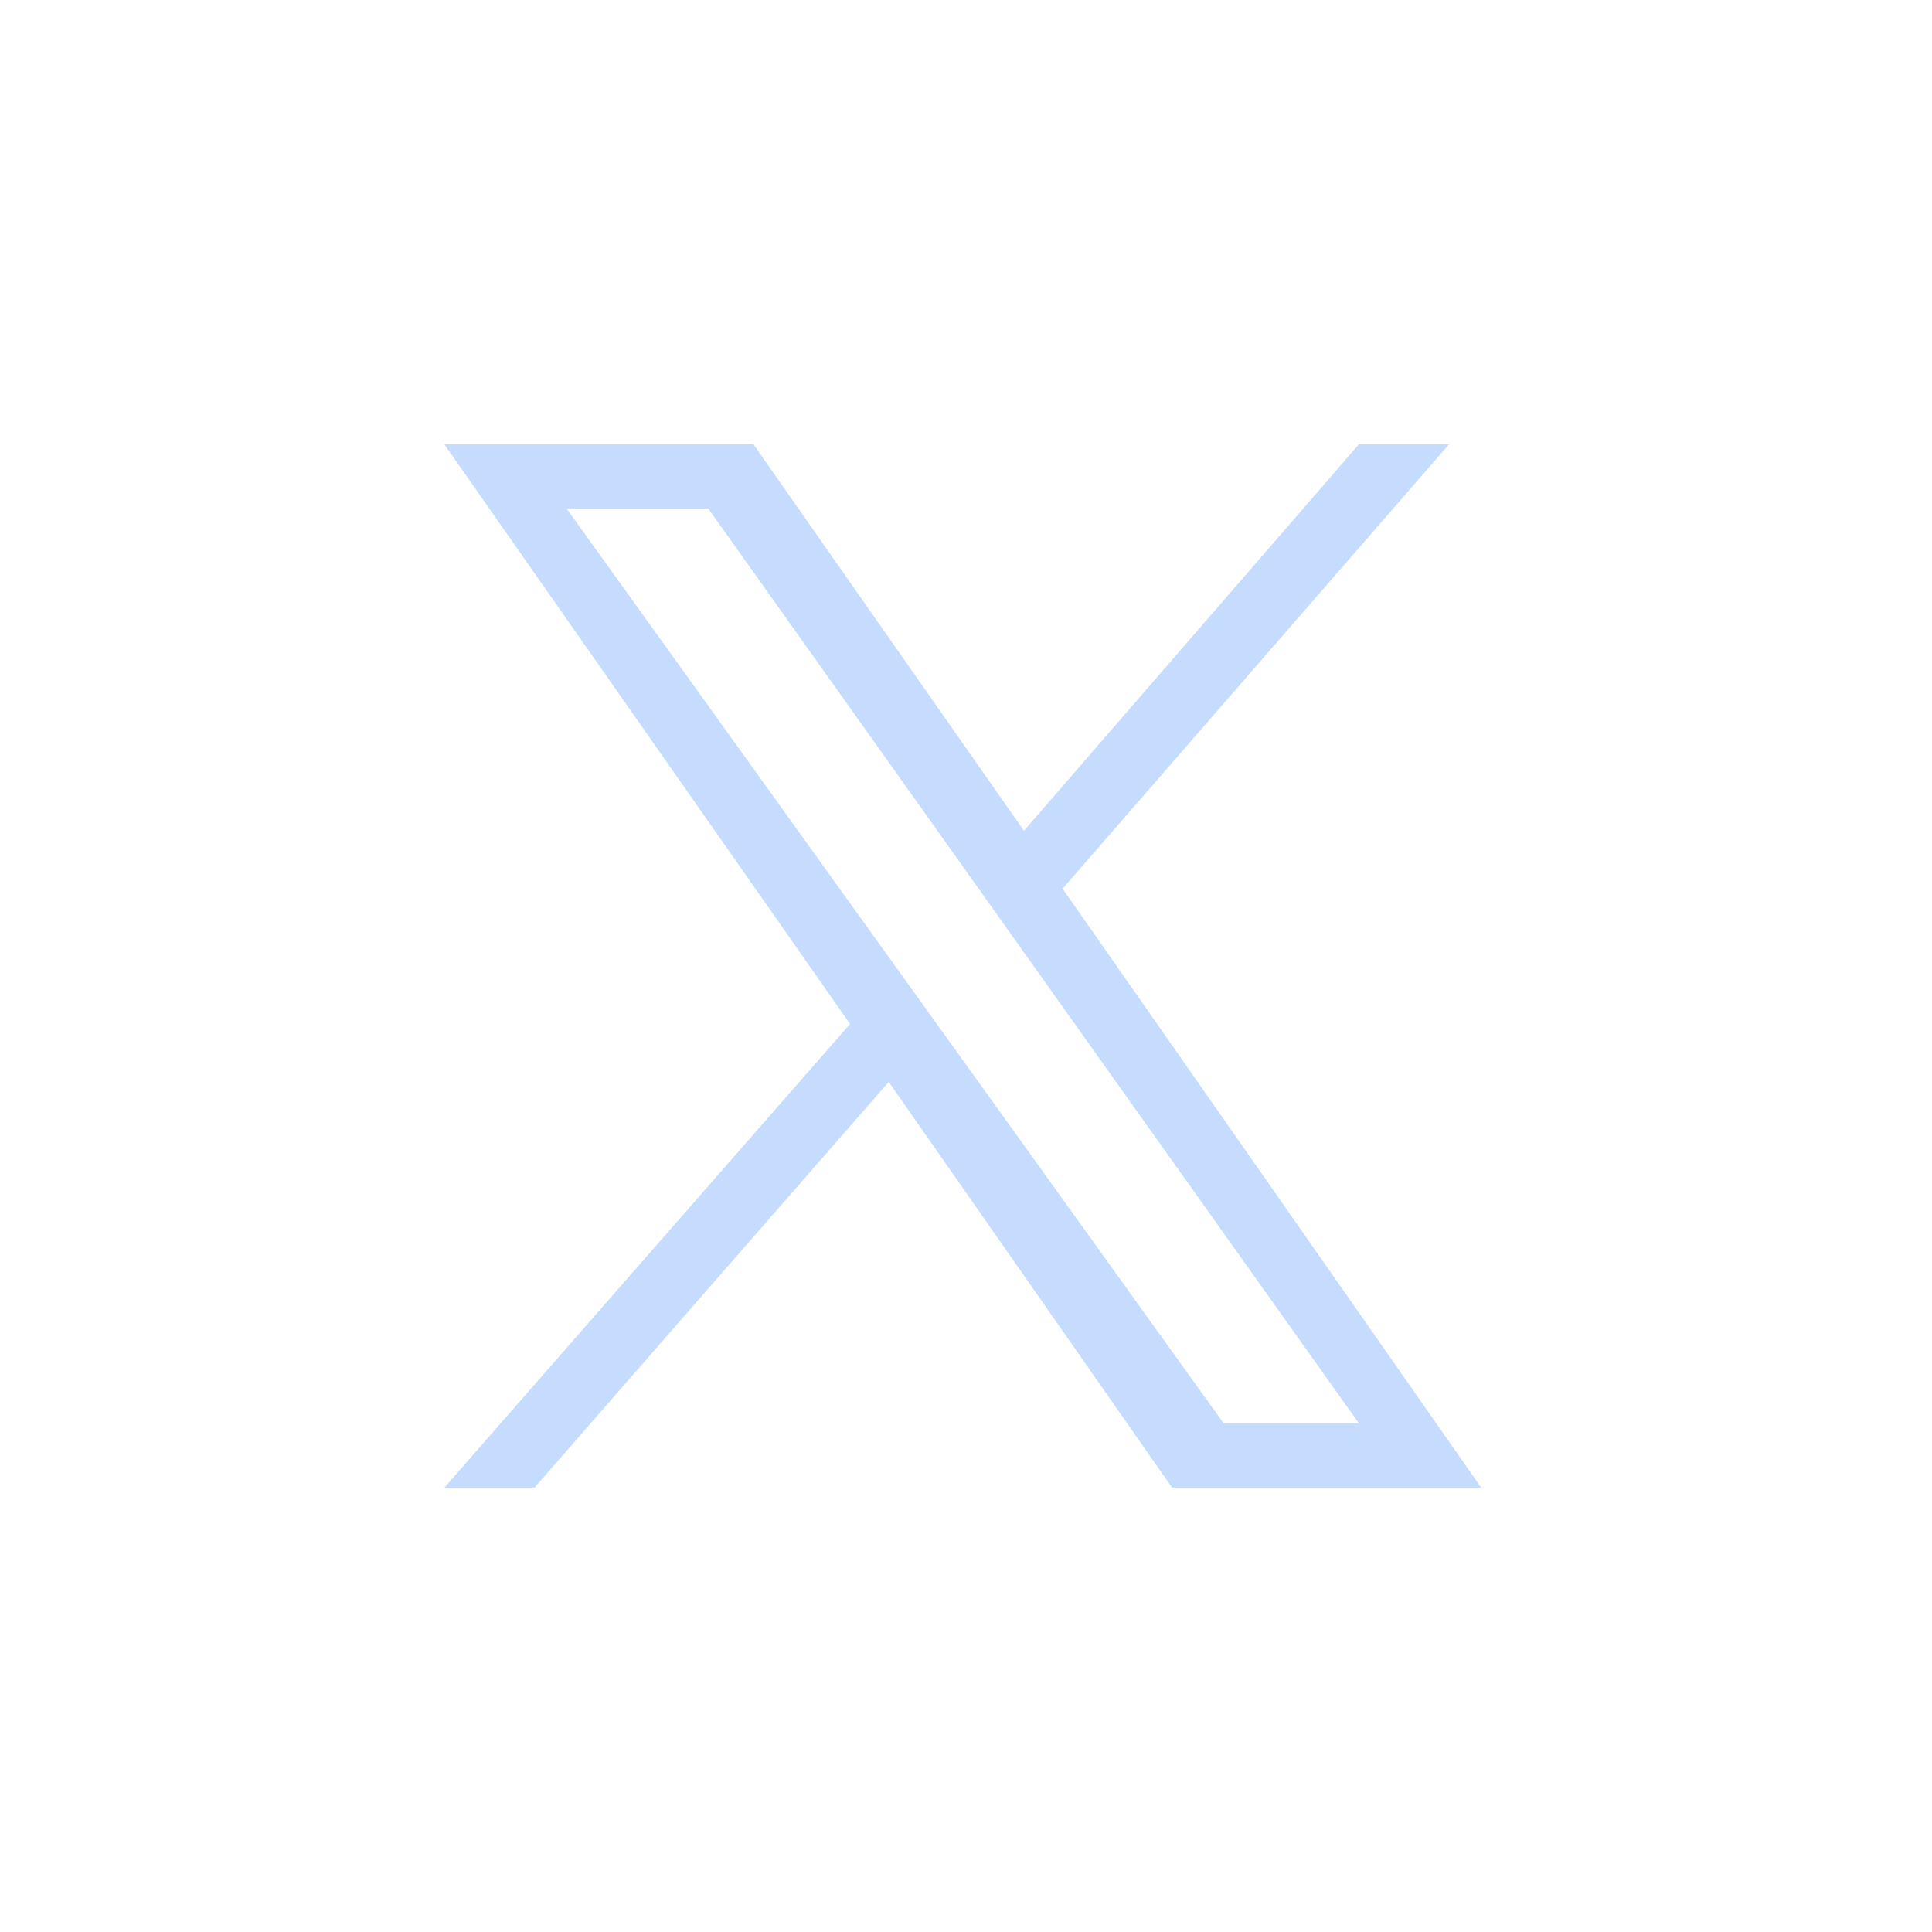<?xml version="1.0" encoding="UTF-8"?>
<svg id="Calque_1" xmlns="http://www.w3.org/2000/svg" xmlns:xlink="http://www.w3.org/1999/xlink" version="1.1" viewBox="0 0 30 30">
  <!-- Generator: Adobe Illustrator 29.3.1, SVG Export Plug-In . SVG Version: 2.1.0 Build 151)  -->
  <defs>
    <style>
      .st0 {
        fill: #c5dcff;
      }
    </style>
  </defs>
  <path class="st0" d="M16.5,13.8l6-6.9h-1.4l-5.2,6-4.2-6h-4.8l6.3,9-6.3,7.2h1.4l5.5-6.3,4.4,6.3h4.8M8.8,7.9h2.2l10.1,14.2h-2.1"/>
</svg>